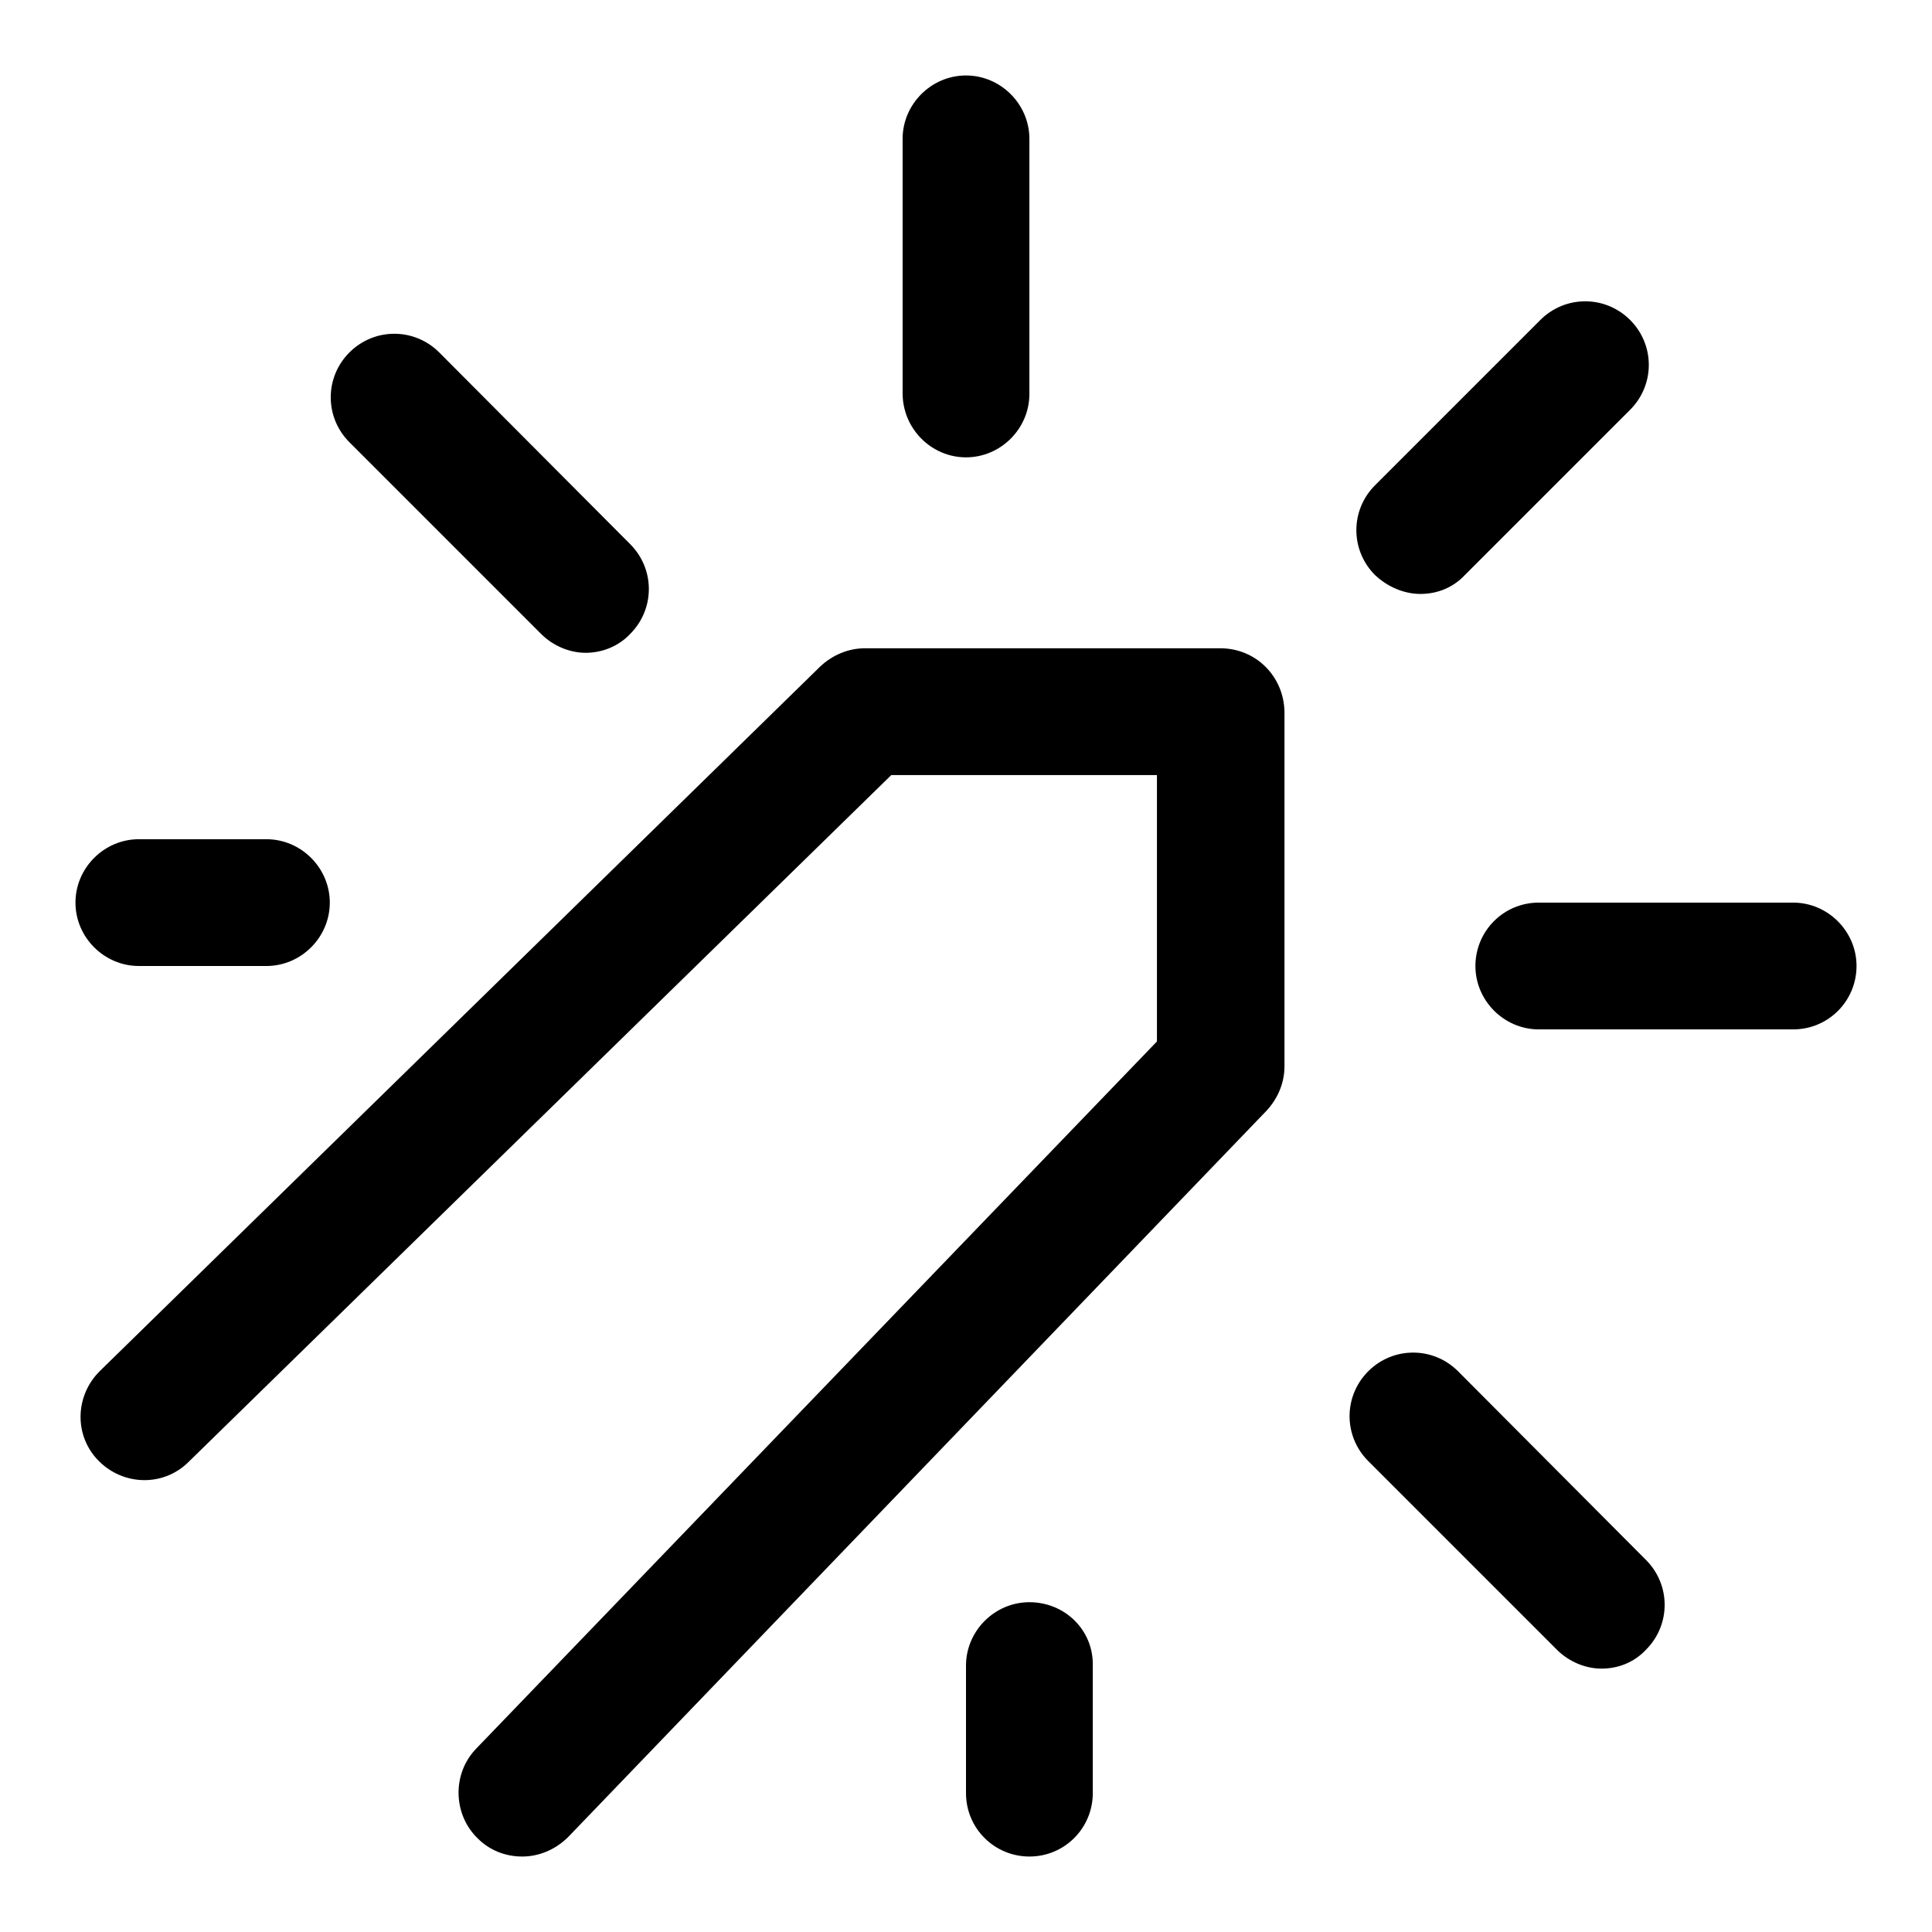 <?xml version="1.0" encoding="utf-8"?>
<!-- Svg Vector Icons : http://www.onlinewebfonts.com/icon -->
<!DOCTYPE svg PUBLIC "-//W3C//DTD SVG 1.1//EN" "http://www.w3.org/Graphics/SVG/1.1/DTD/svg11.dtd">
<svg version="1.1" xmlns="http://www.w3.org/2000/svg" xmlns:xlink="http://www.w3.org/1999/xlink" x="0px" y="0px" viewBox="0 0 256 256" enable-background="new 0 0 256 256" xml:space="preserve">
<g><g><path fill="#000000" d="M128,60.6c4.6,0,8.4-3.8,8.4-8.4V18.4c0-4.6-3.8-8.4-8.4-8.4c-4.6,0-8.4,3.8-8.4,8.4v33.7C119.6,56.8,123.4,60.6,128,60.6z"/><path fill="#000000" d="M136.4,212.3c-4.6,0-8.4,3.8-8.4,8.4v16.9c0,4.7,3.8,8.4,8.4,8.4c4.7,0,8.4-3.8,8.4-8.4v-16.9C144.9,216,141.1,212.3,136.4,212.3z"/><path fill="#000000" d="M188.2,78.7c2.2,0,4.3-0.8,5.9-2.5l21.9-21.9c3.3-3.3,3.3-8.6,0-11.9s-8.6-3.3-11.9,0l-21.9,21.9c-3.3,3.3-3.3,8.6,0,11.9C183.9,77.8,186.1,78.7,188.2,78.7z"/><path fill="#000000" d="M193.2,181.7c-3.3-3.3-8.6-3.3-11.9,0s-3.3,8.6,0,11.9l25,25c1.6,1.6,3.8,2.5,5.9,2.5c2.2,0,4.3-0.8,5.9-2.5c3.3-3.3,3.3-8.6,0-11.9L193.2,181.7z"/><path fill="#000000" d="M71.7,84c1.6,1.6,3.8,2.5,5.9,2.5c2.1,0,4.3-0.8,5.9-2.5c3.3-3.3,3.3-8.6,0-11.9L58.2,46.7c-3.3-3.3-8.6-3.3-11.9,0c-3.3,3.3-3.3,8.6,0,11.9L71.7,84z"/><path fill="#000000" d="M237.6,119.6h-33.7c-4.7,0-8.4,3.8-8.4,8.4c0,4.6,3.8,8.4,8.4,8.4h33.7c4.7,0,8.4-3.8,8.4-8.4C246,123.4,242.2,119.6,237.6,119.6z"/><path fill="#000000" d="M18.4,128h16.9c4.6,0,8.4-3.8,8.4-8.4c0-4.6-3.8-8.4-8.4-8.4H18.4c-4.6,0-8.4,3.8-8.4,8.4C10,124.2,13.8,128,18.4,128z"/><path fill="#000000" d="M161.7,85.9h-47.1c-2.2,0-4.3,0.9-5.9,2.4l-95.5,93.4c-3.3,3.3-3.4,8.6-0.1,11.9c3.3,3.3,8.6,3.4,11.9,0.1l93.1-91h35.2V138l-90.2,93.7c-3.2,3.3-3.1,8.7,0.2,11.9c1.6,1.6,3.7,2.4,5.9,2.4c2.2,0,4.4-0.9,6.1-2.6l92.5-96.2c1.5-1.6,2.4-3.7,2.4-5.9V94.3C170.1,89.6,166.4,85.9,161.7,85.9z"/></g></g>
</svg>